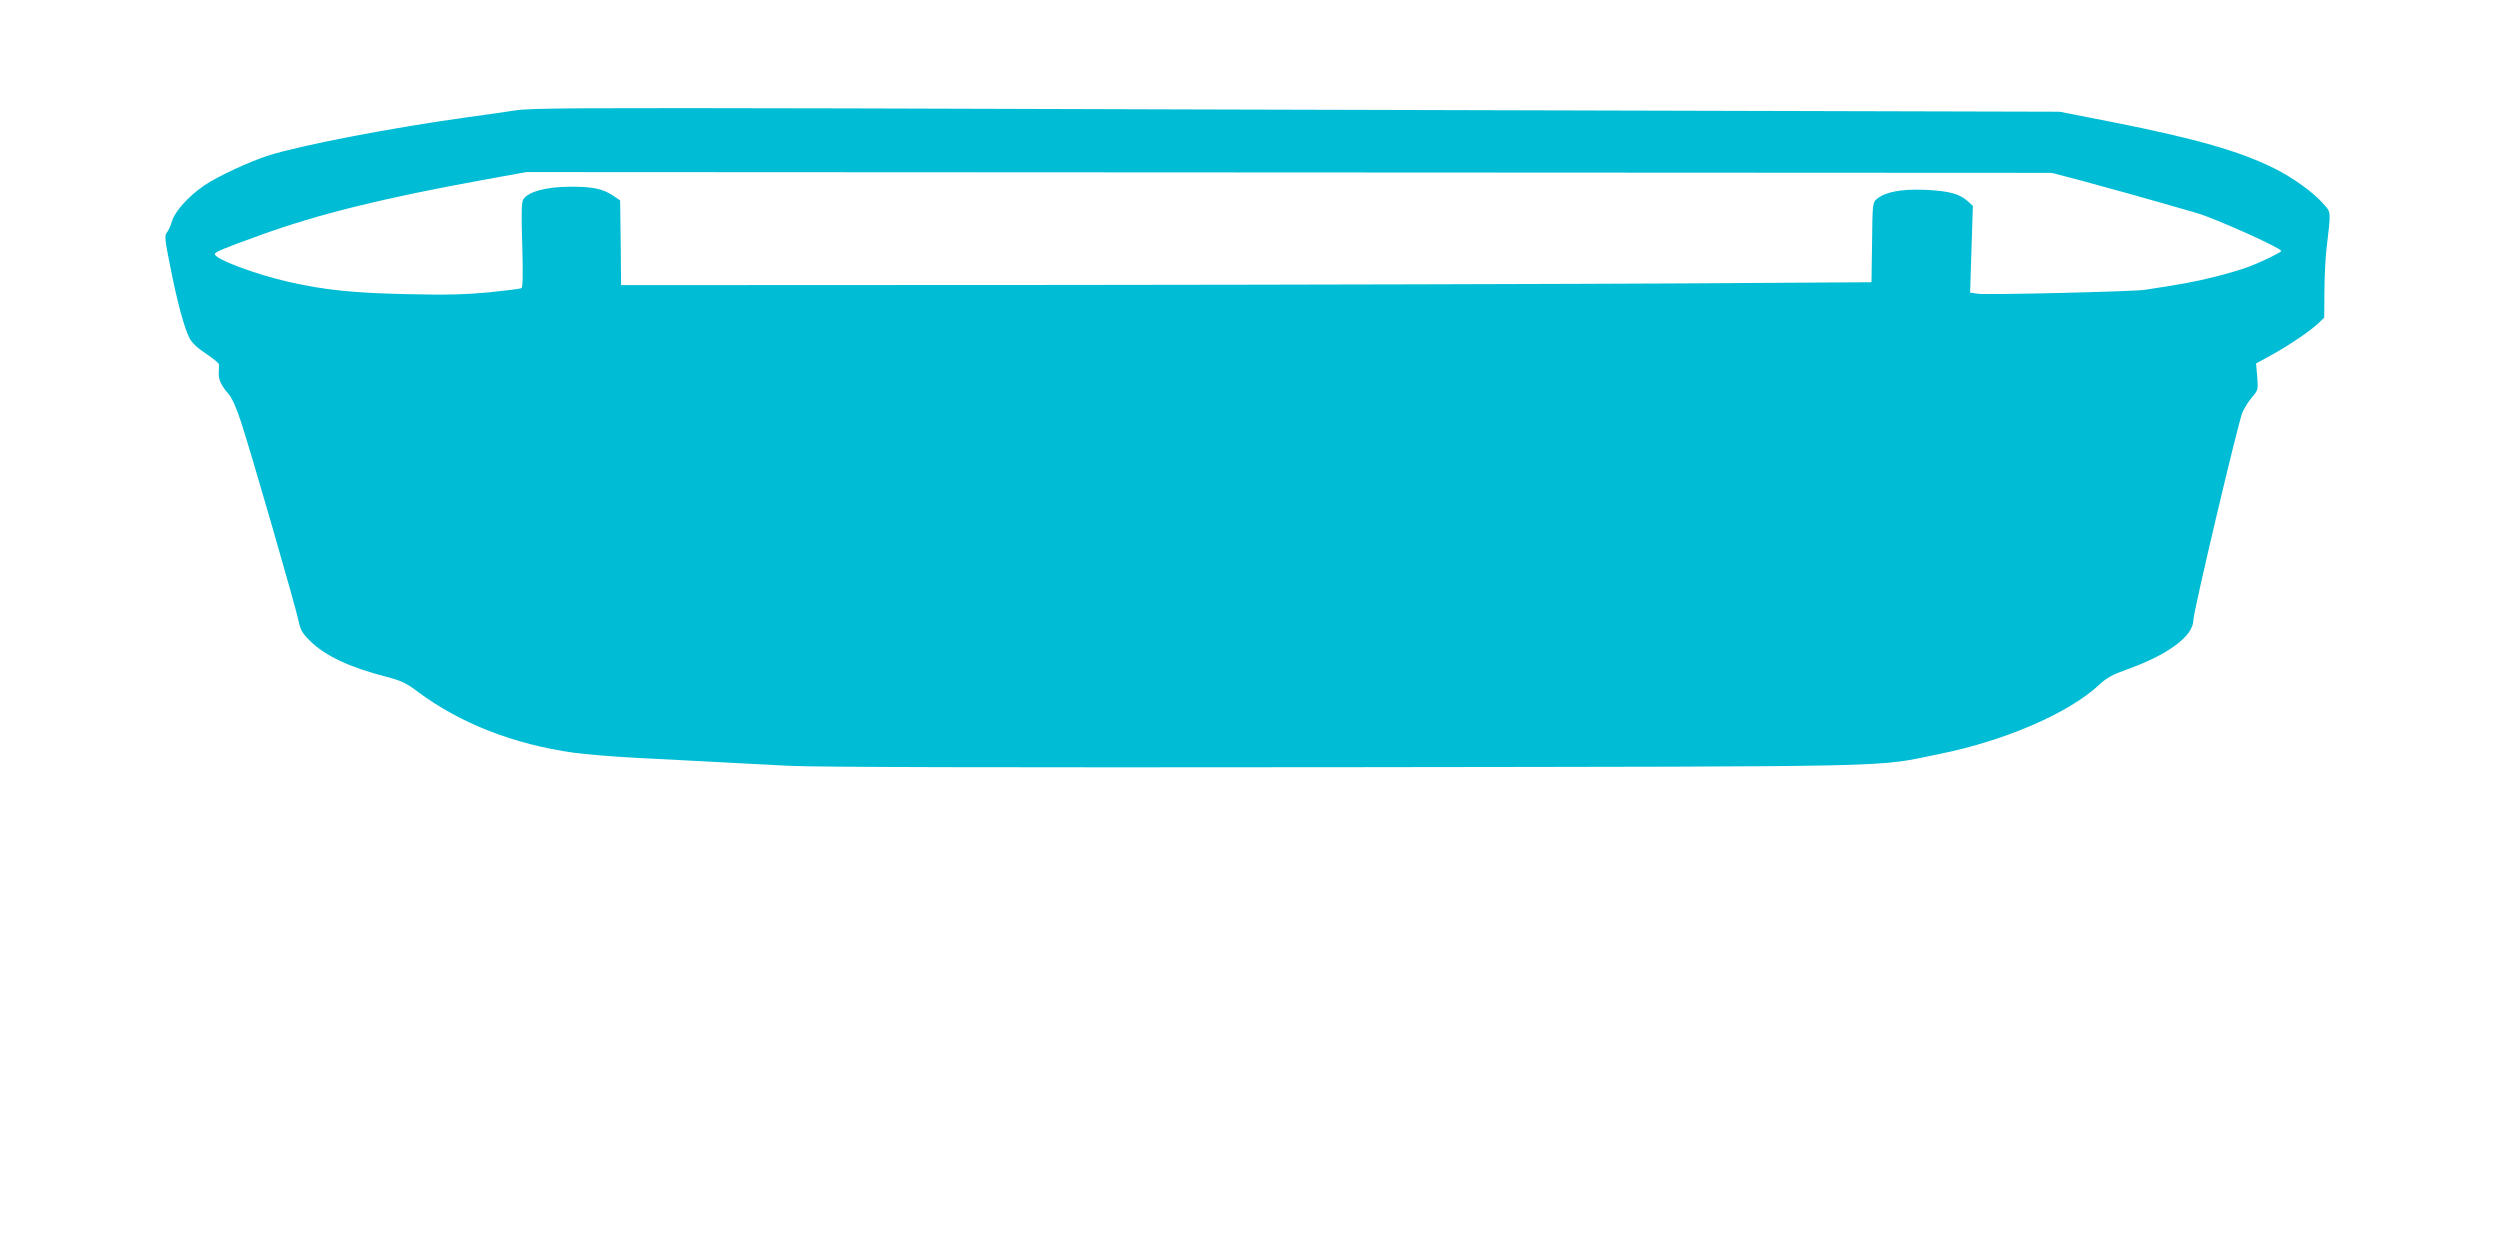 <?xml version="1.0" standalone="no"?>
<!DOCTYPE svg PUBLIC "-//W3C//DTD SVG 20010904//EN"
 "http://www.w3.org/TR/2001/REC-SVG-20010904/DTD/svg10.dtd">
<svg version="1.0" xmlns="http://www.w3.org/2000/svg"
 width="1280pt" height="640pt" viewBox="0 0 1280 640"
 preserveAspectRatio="xMidYMid meet">
<g transform="translate(0,640) scale(0.1,-0.1)"
fill="#00bcd4" stroke="none">
<path d="M2640 5835 c-52 -8 -162 -24 -245 -35 -383 -53 -848 -142 -1020 -196
-95 -30 -265 -109 -330 -154 -80 -55 -149 -132 -164 -181 -7 -24 -19 -51 -27
-60 -12 -13 -10 -37 17 -170 35 -180 72 -317 99 -370 13 -25 42 -52 85 -80 36
-24 65 -48 66 -54 1 -5 0 -24 -1 -42 -2 -36 11 -65 50 -110 17 -18 42 -75 63
-140 48 -144 282 -953 296 -1024 10 -46 20 -63 59 -101 79 -77 201 -134 389
-183 78 -20 105 -33 165 -79 216 -160 489 -267 796 -310 59 -8 202 -20 317
-26 116 -6 289 -15 385 -20 96 -5 276 -14 400 -21 156 -7 1028 -9 2860 -7
2913 4 2692 -1 3032 68 335 68 661 209 817 355 36 34 69 52 137 76 212 75 344
172 344 254 0 43 229 1010 251 1063 11 25 34 61 51 80 29 34 30 38 25 103 l-6
68 73 40 c92 50 201 124 244 164 l32 31 1 130 c0 72 5 169 10 216 24 206 25
190 -15 236 -49 57 -155 134 -252 182 -174 87 -400 152 -824 236 l-275 54
-2285 6 c-1257 3 -3014 8 -3905 11 -1385 3 -1634 2 -1715 -10z m8010 -358
c123 -33 326 -89 595 -167 95 -27 435 -180 435 -195 0 -7 -98 -55 -167 -81
-34 -13 -115 -37 -180 -53 -102 -25 -166 -37 -353 -65 -60 -9 -813 -27 -854
-20 l-39 6 7 222 7 222 -23 21 c-44 41 -97 55 -219 61 -125 5 -204 -10 -249
-46 -22 -18 -23 -24 -25 -223 l-3 -204 -963 -6 c-530 -3 -1971 -7 -3201 -8
l-2238 -1 -2 217 -3 217 -34 23 c-54 37 -108 48 -226 47 -123 -1 -215 -27
-237 -67 -8 -15 -9 -82 -4 -234 4 -141 3 -214 -4 -218 -6 -4 -81 -13 -168 -22
-119 -11 -220 -14 -418 -9 -275 6 -414 20 -603 62 -169 38 -381 117 -381 143
0 11 37 26 235 98 296 107 628 189 1145 283 l215 39 3905 -2 3905 -2 145 -38z"/>
</g>
</svg>

